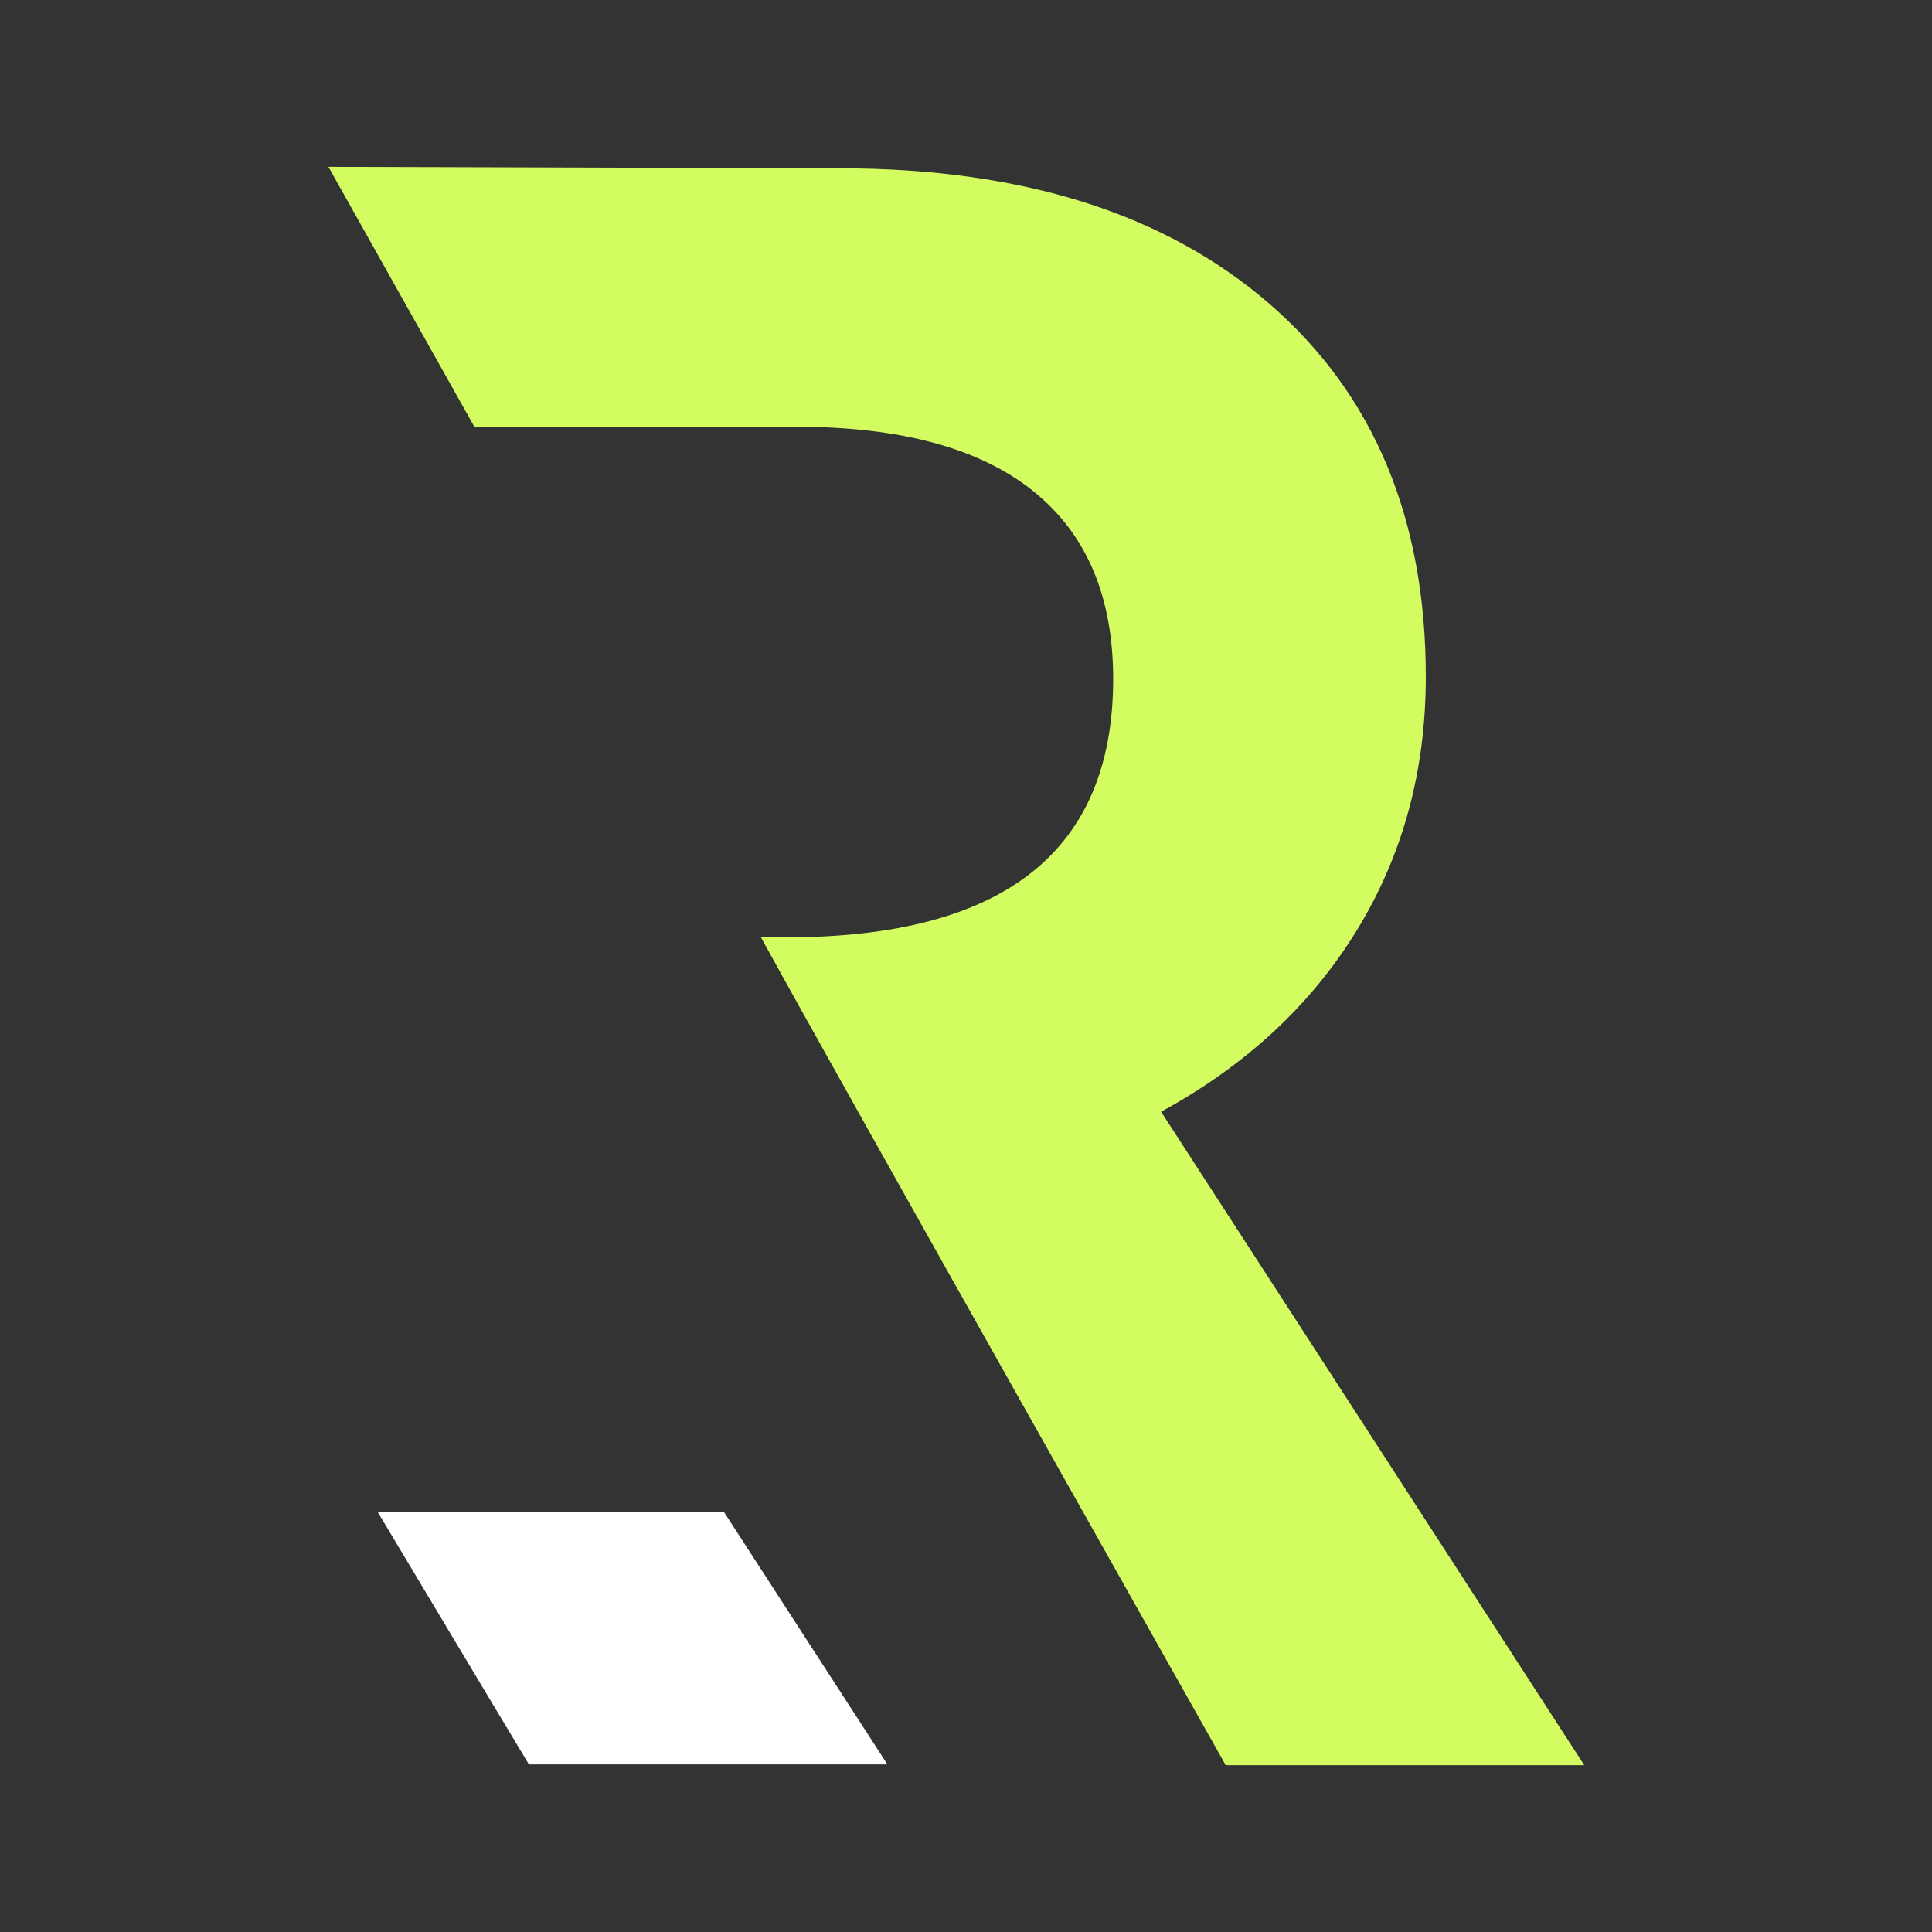 <svg width="100" height="100" viewBox="0 0 100 100" fill="none" xmlns="http://www.w3.org/2000/svg">
<rect x="0" y="0" width="100" height="100" fill="#333333" stroke="none"/>
<path d="M70.24 48.136C72.614 44.258 73.799 39.89 73.799 35.031C73.799 26.839 71.103 20.403 65.708 15.728C60.313 11.051 52.905 8.713 43.483 8.713L17 8.637L24.552 22.089H41.217C46.612 22.089 50.693 23.195 53.463 25.406C56.231 27.619 57.617 30.862 57.617 35.14C57.617 44.057 51.969 48.517 40.679 48.517H39.387C43.544 56.09 63.442 91.364 63.442 91.364H82L60.098 57.543C64.485 55.15 67.865 52.015 70.24 48.136Z" fill="#D3FC60"/>
<path d="M19.553 78.266C23.934 85.599 27.377 91.326 27.377 91.326L45.932 91.326L37.476 78.267L19.553 78.266Z" fill="white"/>
</svg>
